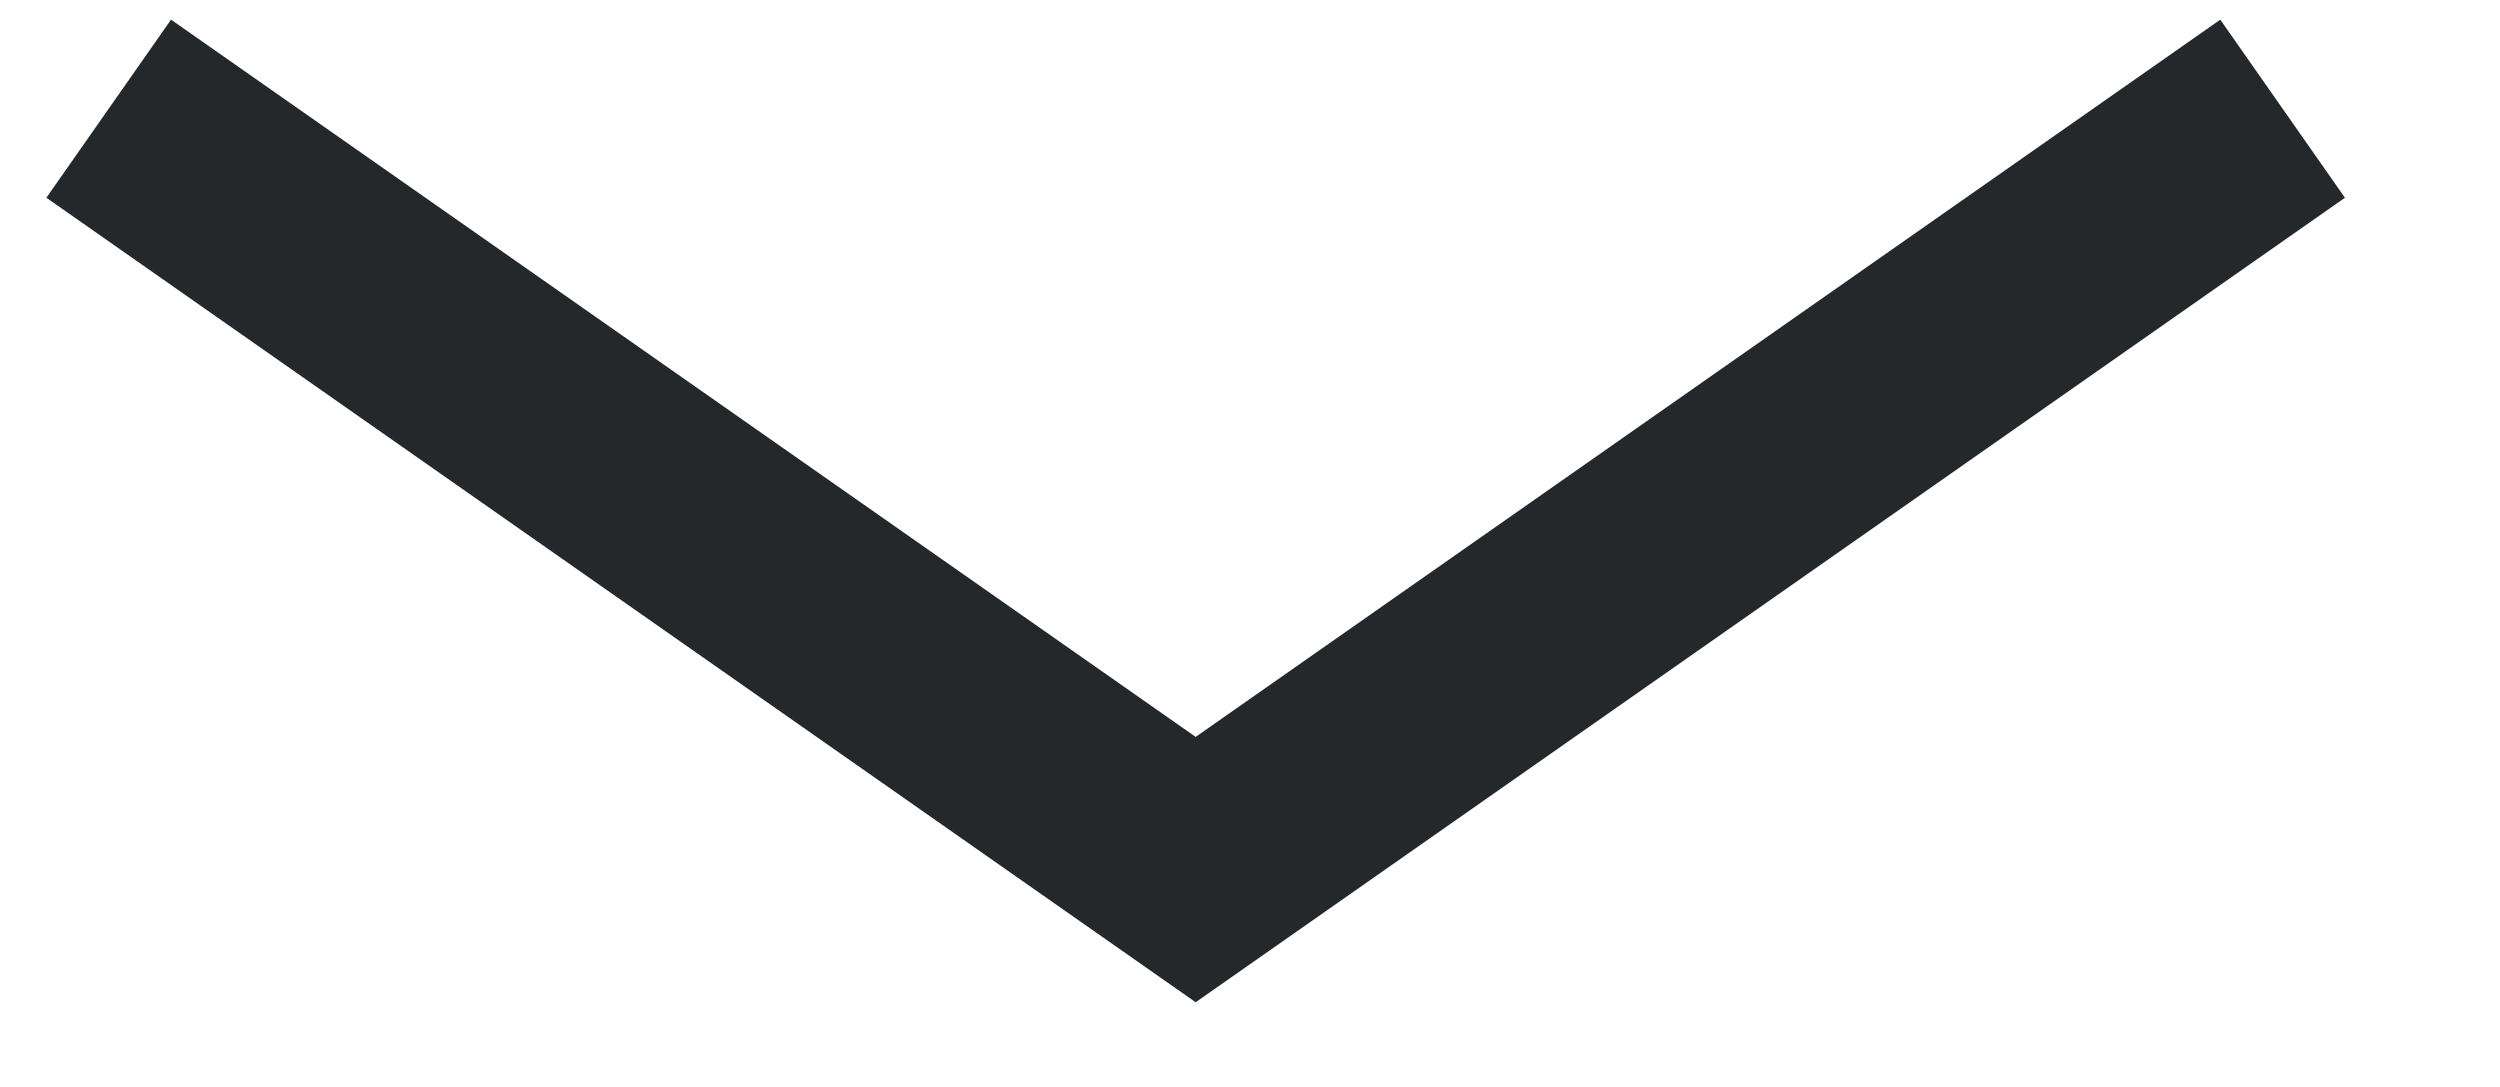 ﻿<?xml version="1.0" encoding="utf-8"?>
<svg version="1.1" xmlns:xlink="http://www.w3.org/1999/xlink" width="23px" height="10px" xmlns="http://www.w3.org/2000/svg">
  <g transform="matrix(1 0 0 1 -1156 -44 )">
    <path d="M 20 0  L 10 7  L 0 0  " stroke-width="2" stroke="#25282b" fill="none" transform="matrix(1 0 0 1 1157 45 )" />
  </g>
</svg>